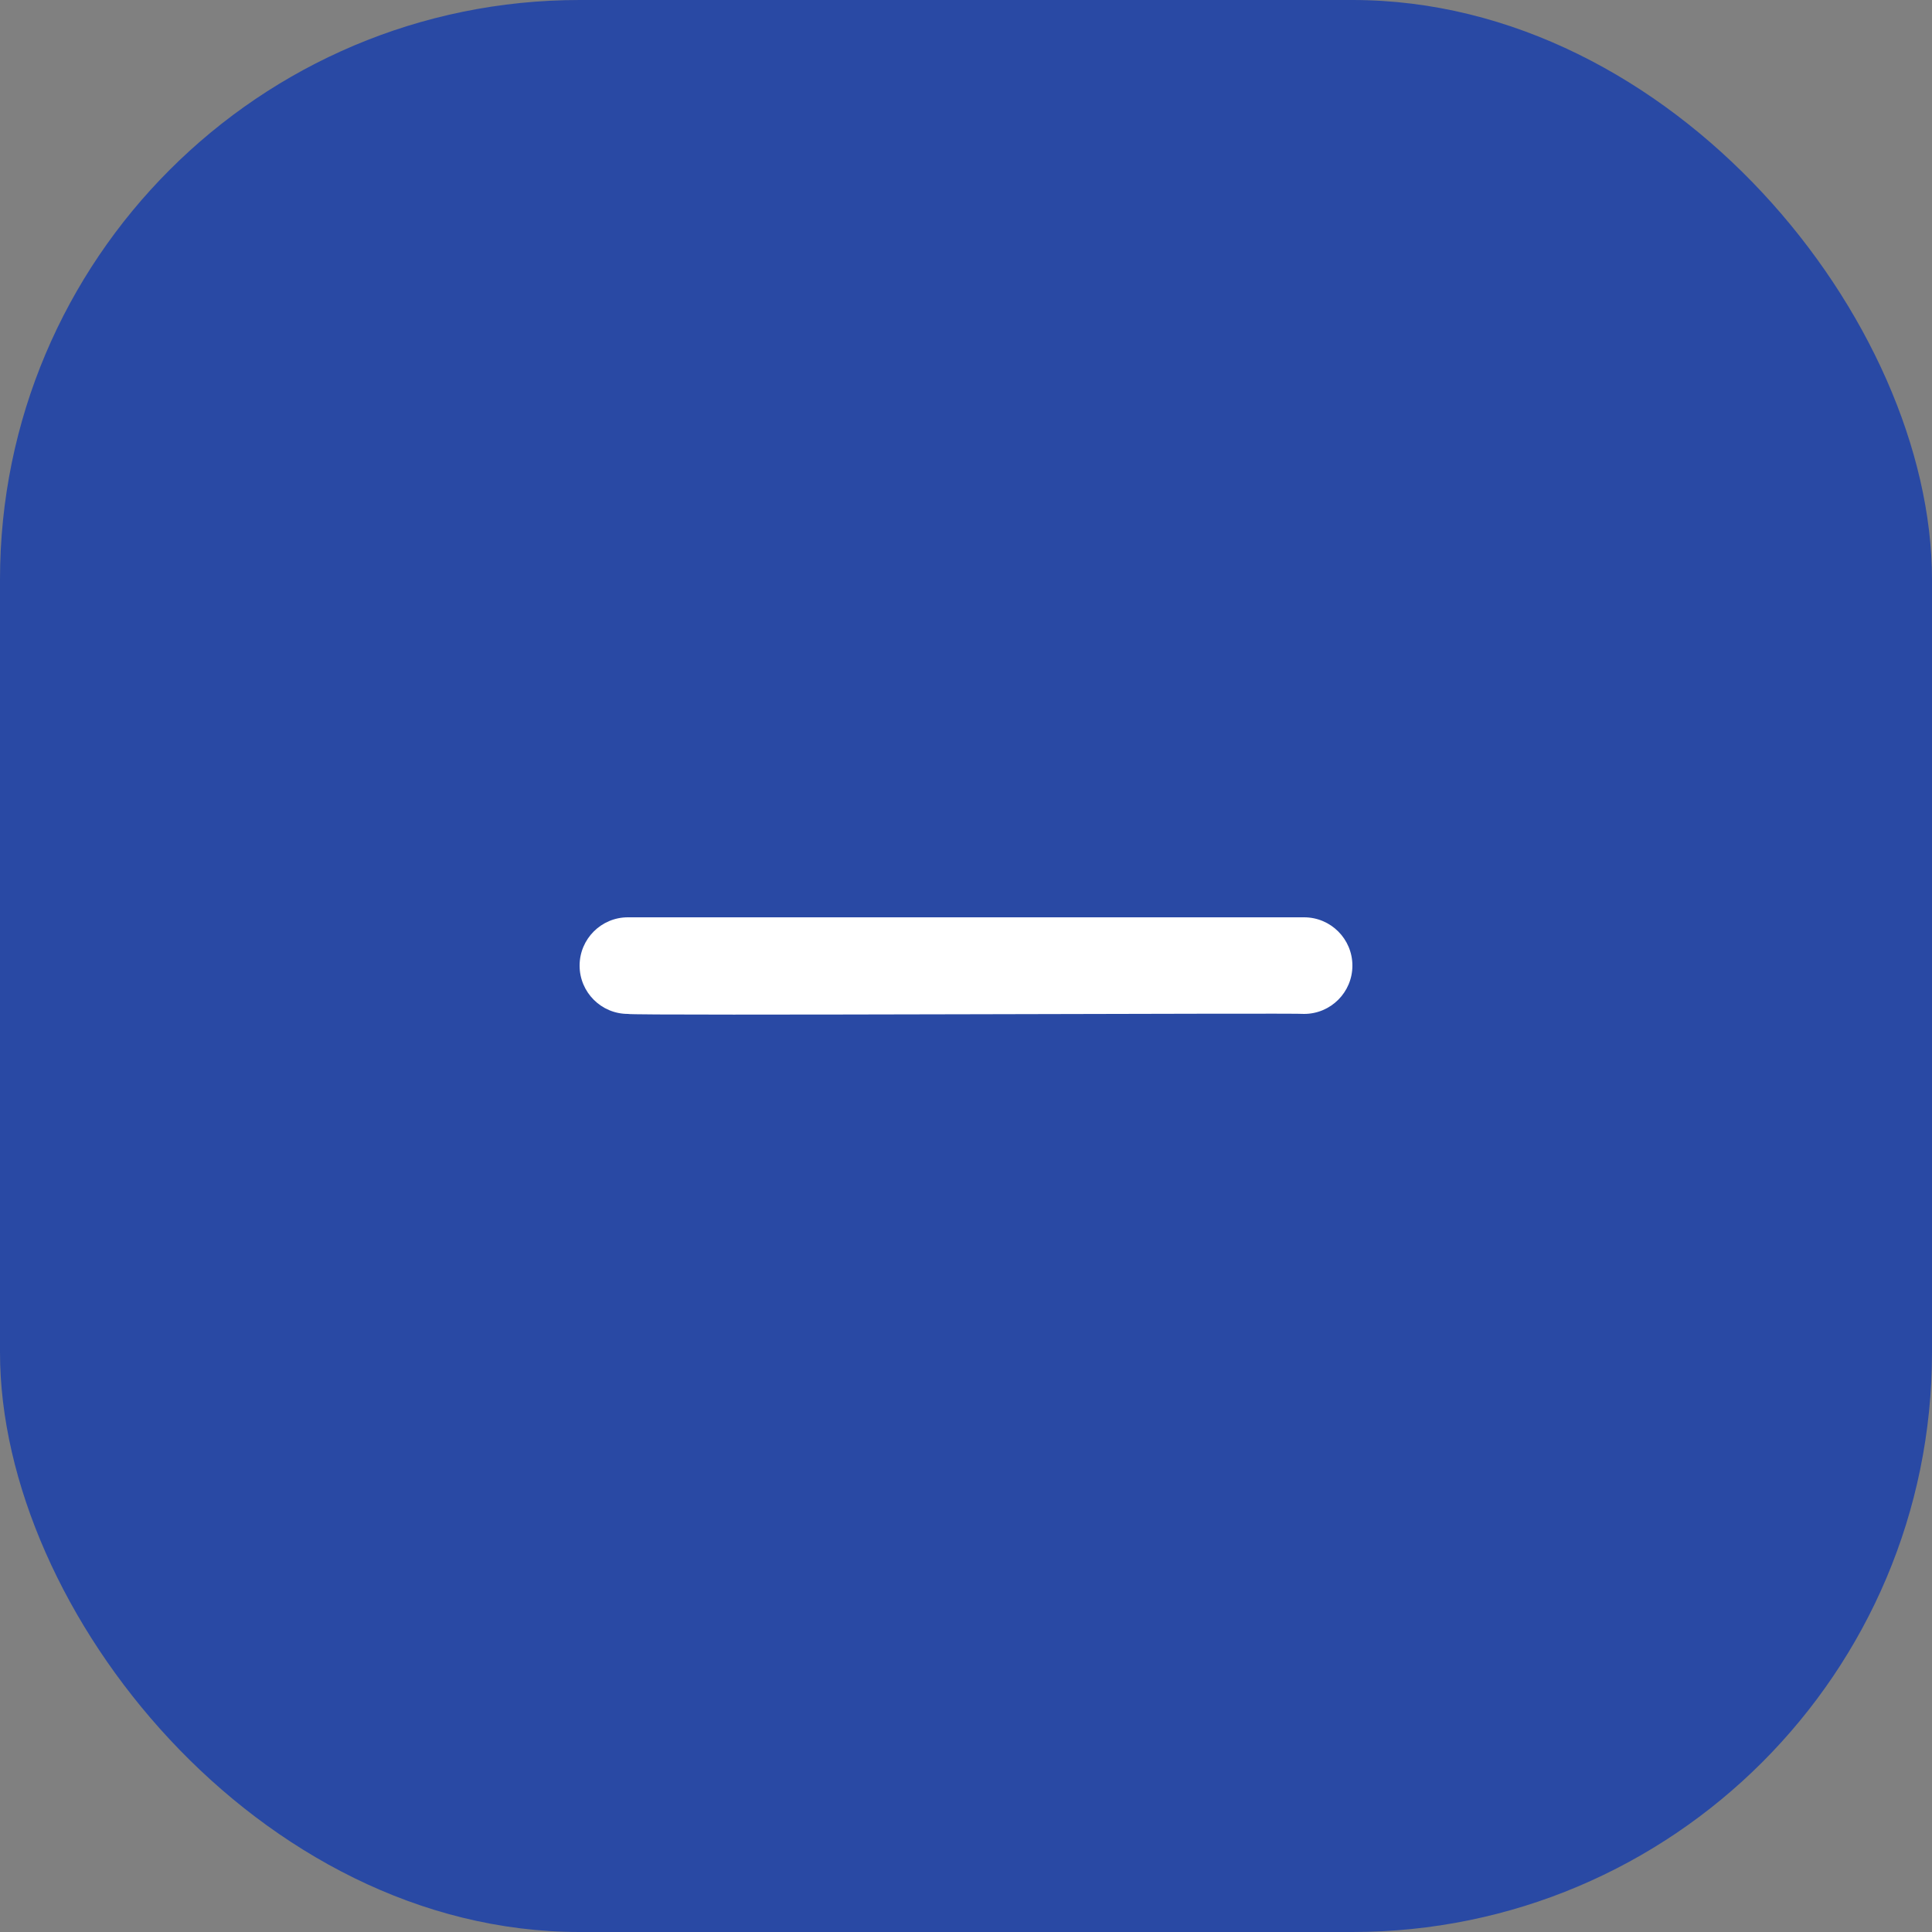 <svg width="40" height="40" viewBox="0 0 40 40" fill="none" xmlns="http://www.w3.org/2000/svg">
<rect x="0" y="0" width="40" height="40" fill="#808080" stroke="none"/>
<rect width="40" height="40" rx="12" fill="#2949A4"/>
<path d="M27 18.992C18.599 18.992 22.032 18.992 13 18.992C12.448 18.992 12 19.44 12 19.992C12 20.544 12.448 20.992 13 20.992C13 21.034 27 20.969 27 20.992C27.552 20.992 28 20.544 28 19.992C28 19.44 27.552 18.992 27 18.992Z" fill="white"/>
</svg>
